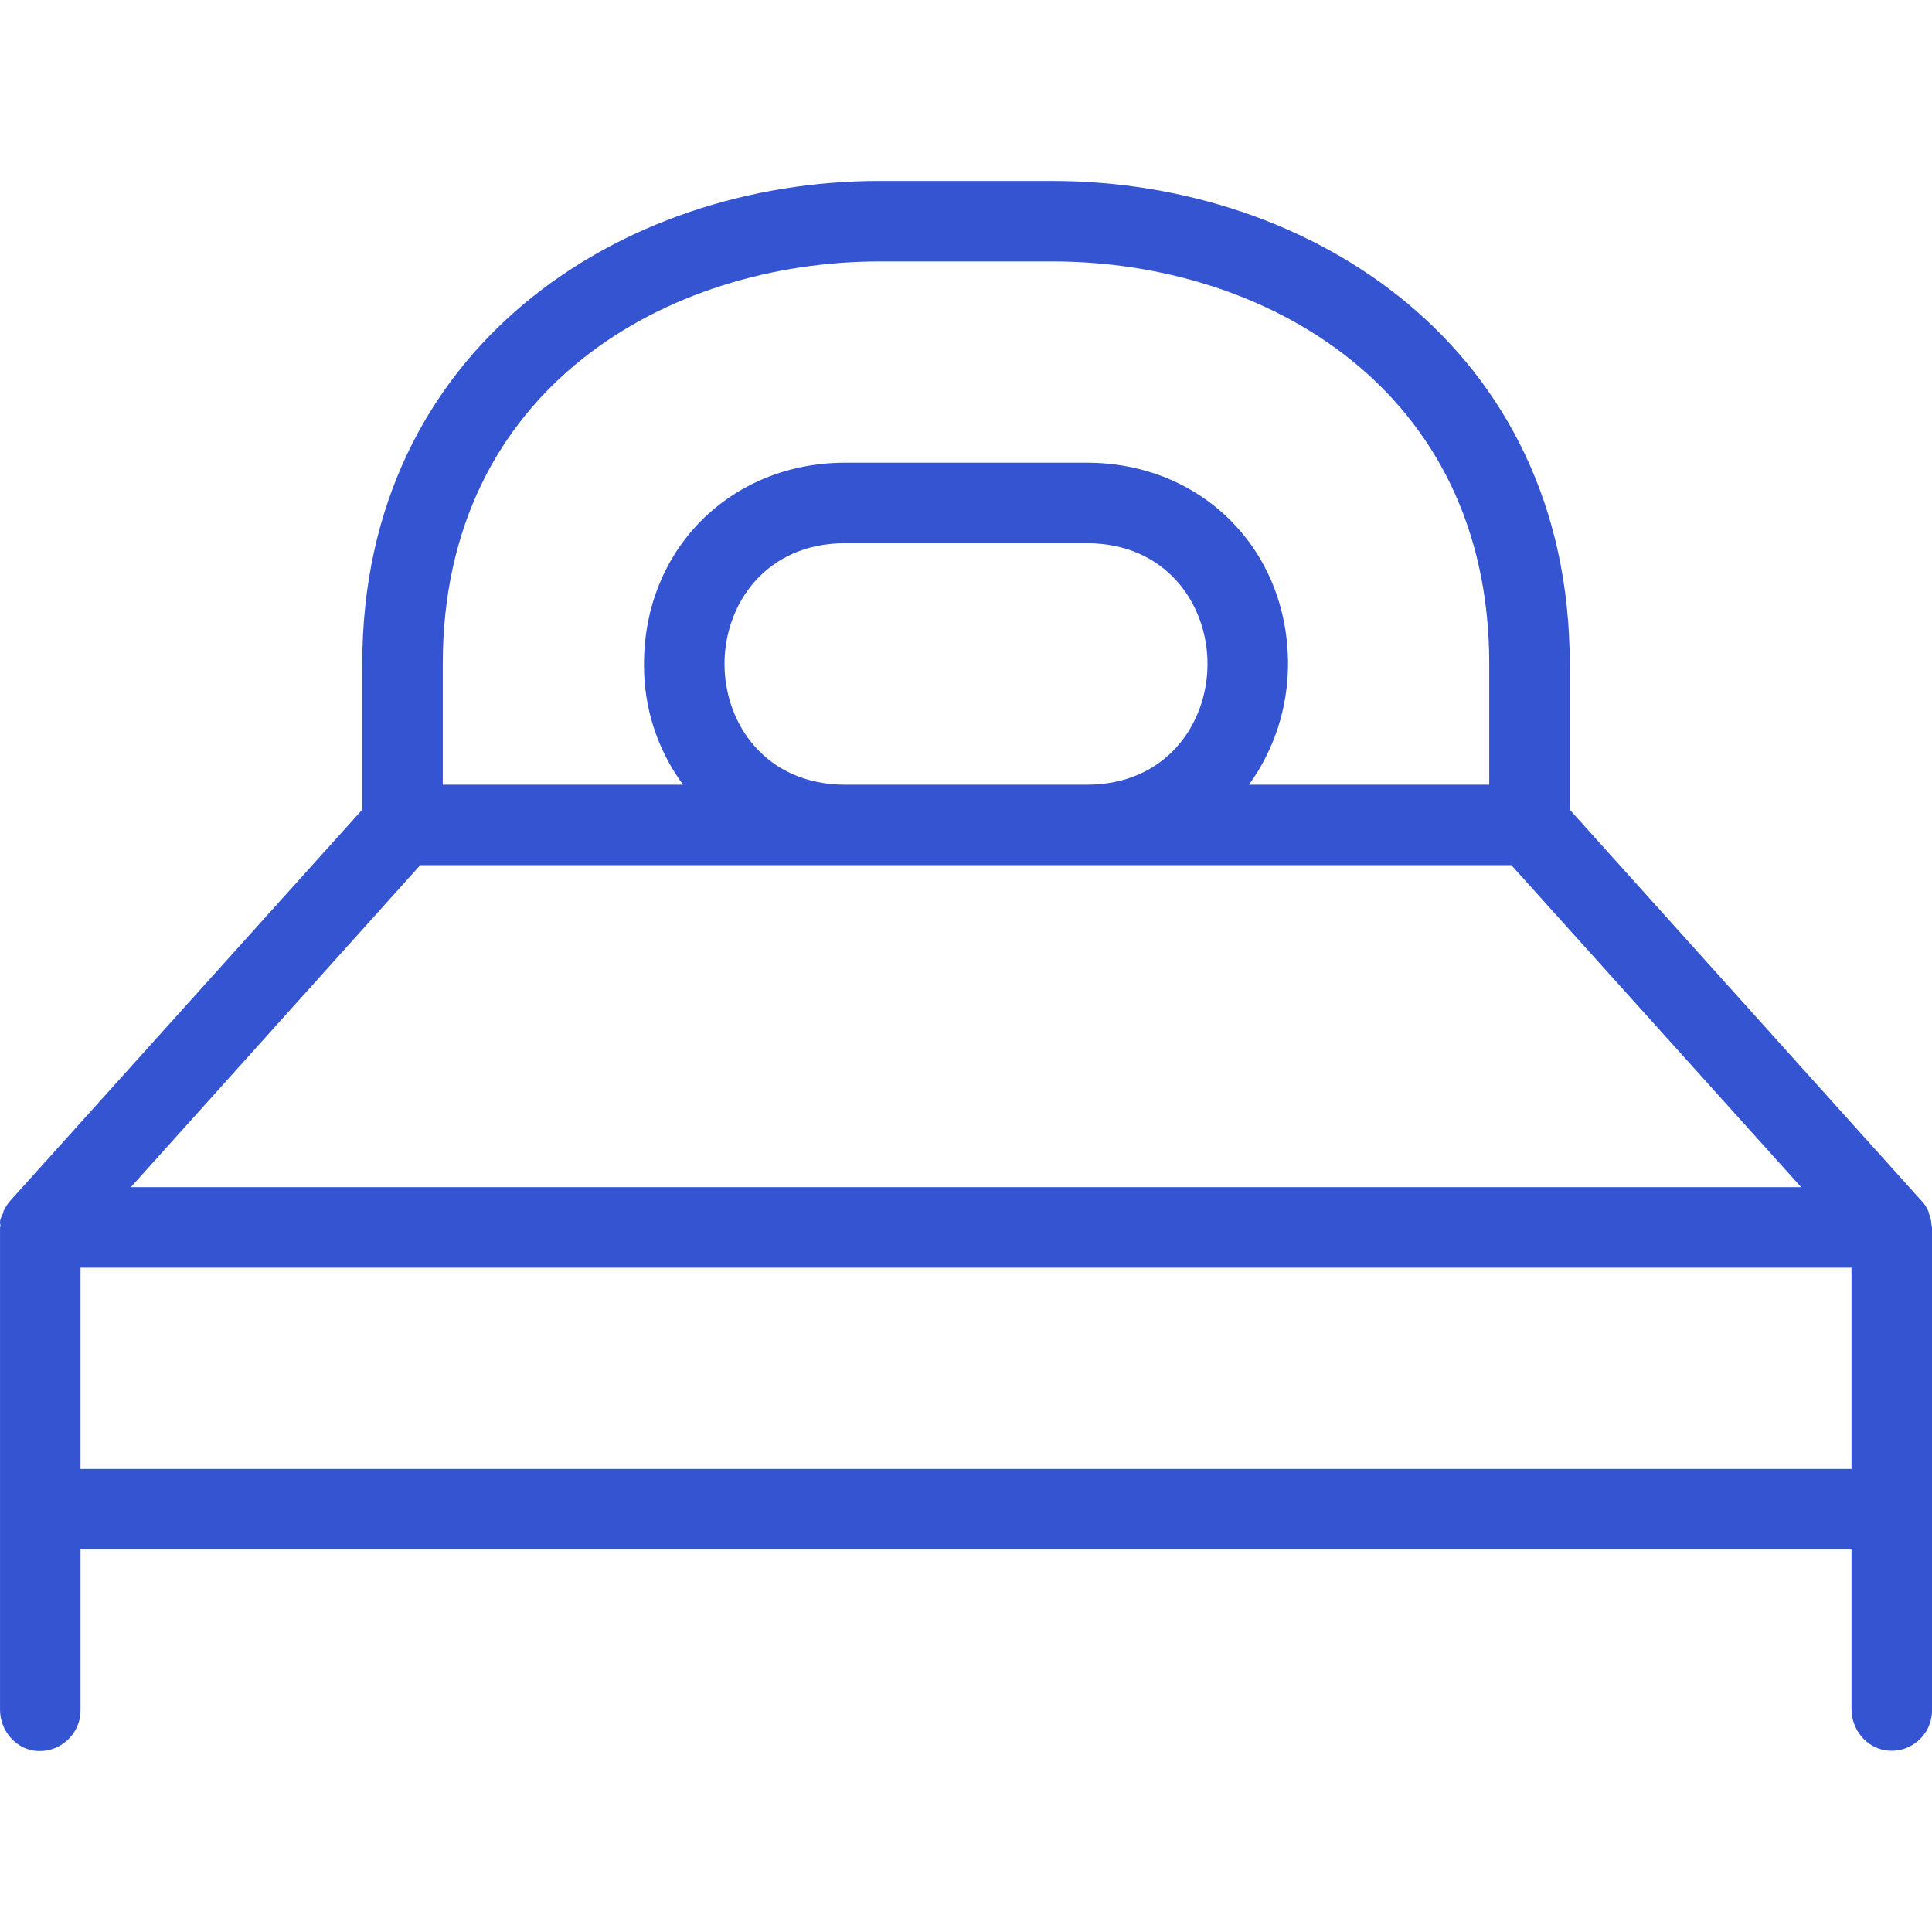 <?xml version="1.0" encoding="UTF-8"?>
<!-- Uploaded to: SVG Repo, www.svgrepo.com, Generator: SVG Repo Mixer Tools -->
<svg xmlns="http://www.w3.org/2000/svg" xmlns:xlink="http://www.w3.org/1999/xlink" fill="#3554d1" height="800px" width="800px" version="1.1" id="Layer_1" viewBox="0 0 512.005 512.005" xml:space="preserve">
<g>
	<g>
		<path d="M511.898,324.756c-0.107-1.067-0.213-2.027-0.64-2.987c-0.107-0.213-0.107-0.533-0.213-0.747    c-0.427-1.067-1.067-2.027-1.813-2.773l-93.227-103.68v-38.613c0-84.053-68.907-128-137.067-128h-45.973    c-68.053,0-136.96,43.947-136.96,128v38.613L2.778,318.143c-0.747,0.853-1.387,1.813-1.813,2.773    c-0.107,0.32-0.107,0.64-0.32,0.96c-0.427,0.853-0.853,1.813-0.533,2.773c0.107,0.32-0.107,0.427-0.107,0.747v127.68    c0,5.333,3.84,10.133,9.067,10.88c6.613,0.853,12.267-4.267,12.267-10.667v-42.667h469.333v42.347    c0,5.333,3.84,10.133,9.067,10.88c6.613,0.96,12.267-4.16,12.267-10.56v-128C512.005,325.076,511.898,324.863,511.898,324.756z     M117.338,175.956c0-73.28,59.947-106.667,115.733-106.667h45.973c55.68,0,115.627,33.387,115.627,106.667v32h-63.68    c6.72-9.28,10.347-20.48,10.347-32c0-30.4-22.933-53.333-53.333-53.333h-64c-30.4,0-53.333,22.933-53.333,53.333    c-0.107,11.52,3.52,22.72,10.347,32h-63.68V175.956z M320.005,175.956c0,15.893-10.987,32-32,32h-64c-21.013,0-32-16.107-32-32    s10.987-32,32-32h64C309.018,143.956,320.005,160.063,320.005,175.956z M111.365,229.289h289.173l76.8,85.333H34.672    L111.365,229.289z M490.672,389.289H21.338v-53.333h469.333V389.289z"></path>
	</g>
</g>
</svg>
